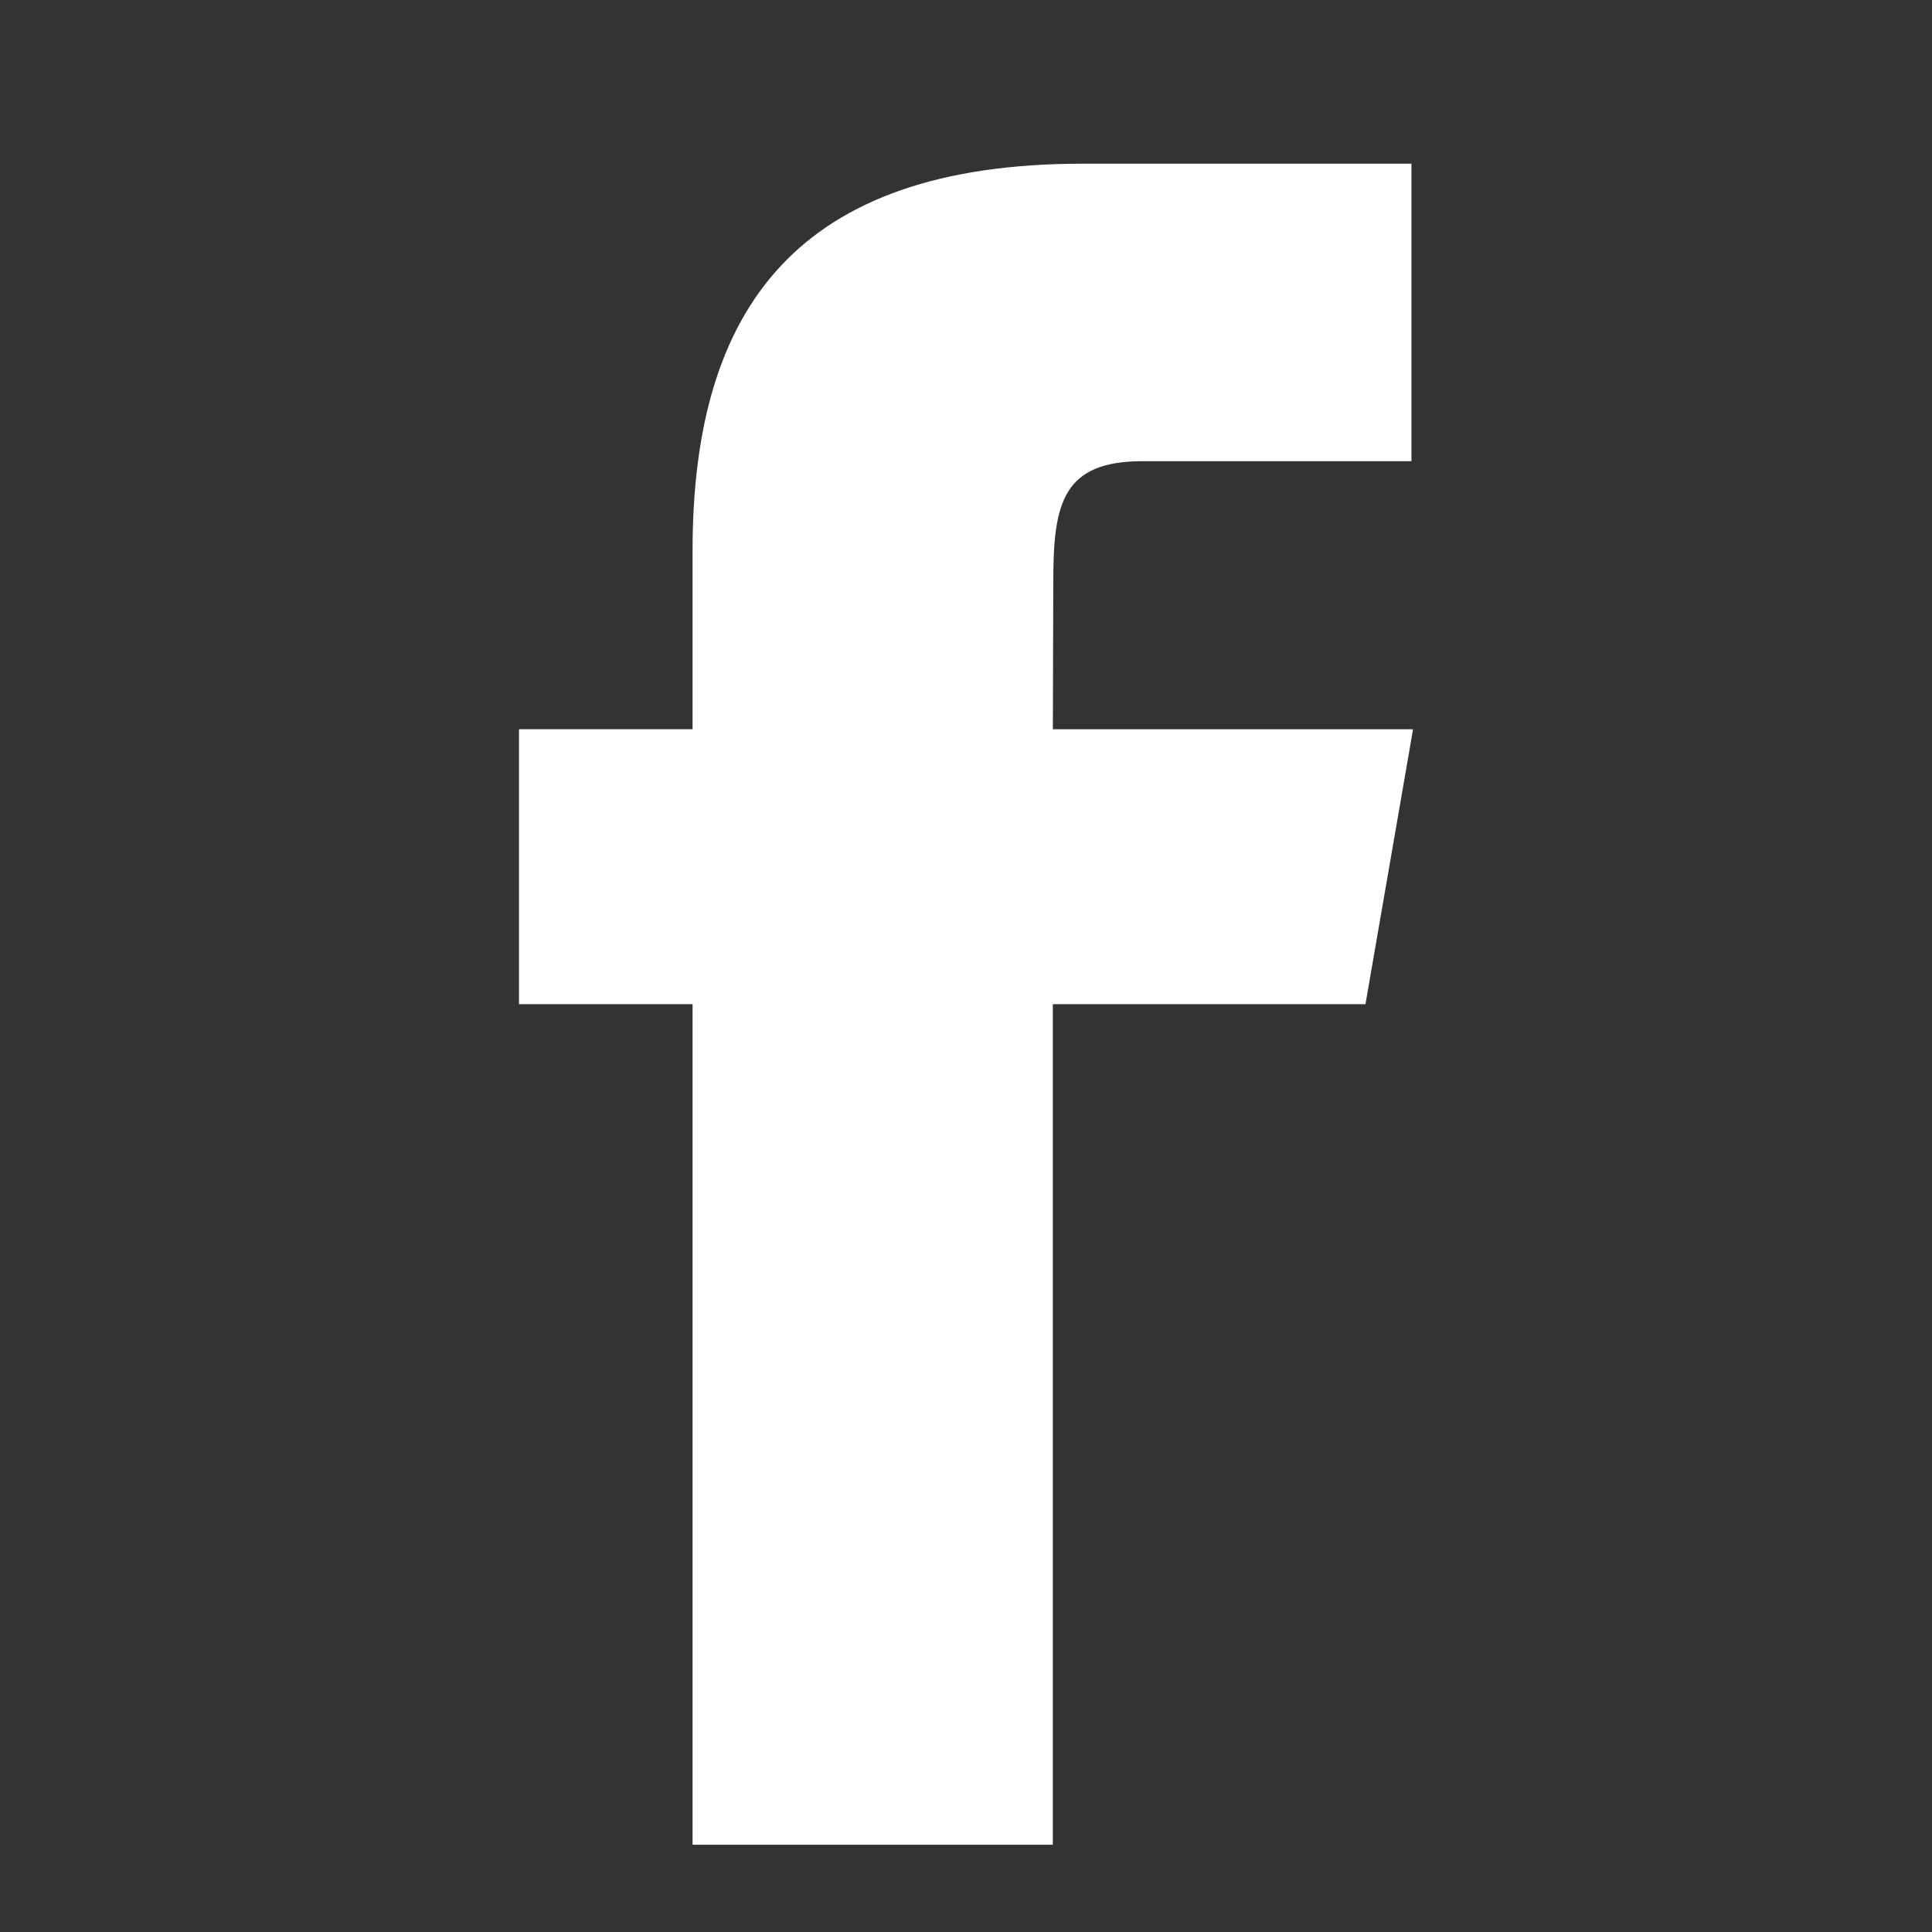 <?xml version="1.0" encoding="utf-8"?>
<!-- Generator: Adobe Illustrator 16.0.0, SVG Export Plug-In . SVG Version: 6.00 Build 0)  -->
<!DOCTYPE svg PUBLIC "-//W3C//DTD SVG 1.1//EN" "http://www.w3.org/Graphics/SVG/1.1/DTD/svg11.dtd">
<svg version="1.1" id="圖層_1" xmlns="http://www.w3.org/2000/svg" xmlns:xlink="http://www.w3.org/1999/xlink" x="0px" y="0px"
	 width="70px" height="70px" viewBox="0 0 70 70" enable-background="new 0 0 70 70" xml:space="preserve">
<rect x="0" y="0" width="70" height="70" fill="#333333" stroke="none"/>
<path fill="#FFFFFF" d="M49.473,36.384H38.146v30.454H25.093V36.384h-6.289v-9.963h6.289v-6.47c0-8.792,3.793-14.02,14.132-14.02
	h11.914V16.71h-9.73c-2.889-0.005-3.246,1.506-3.246,4.318l-0.016,5.394h13.051L49.473,36.384z"/>
</svg>
